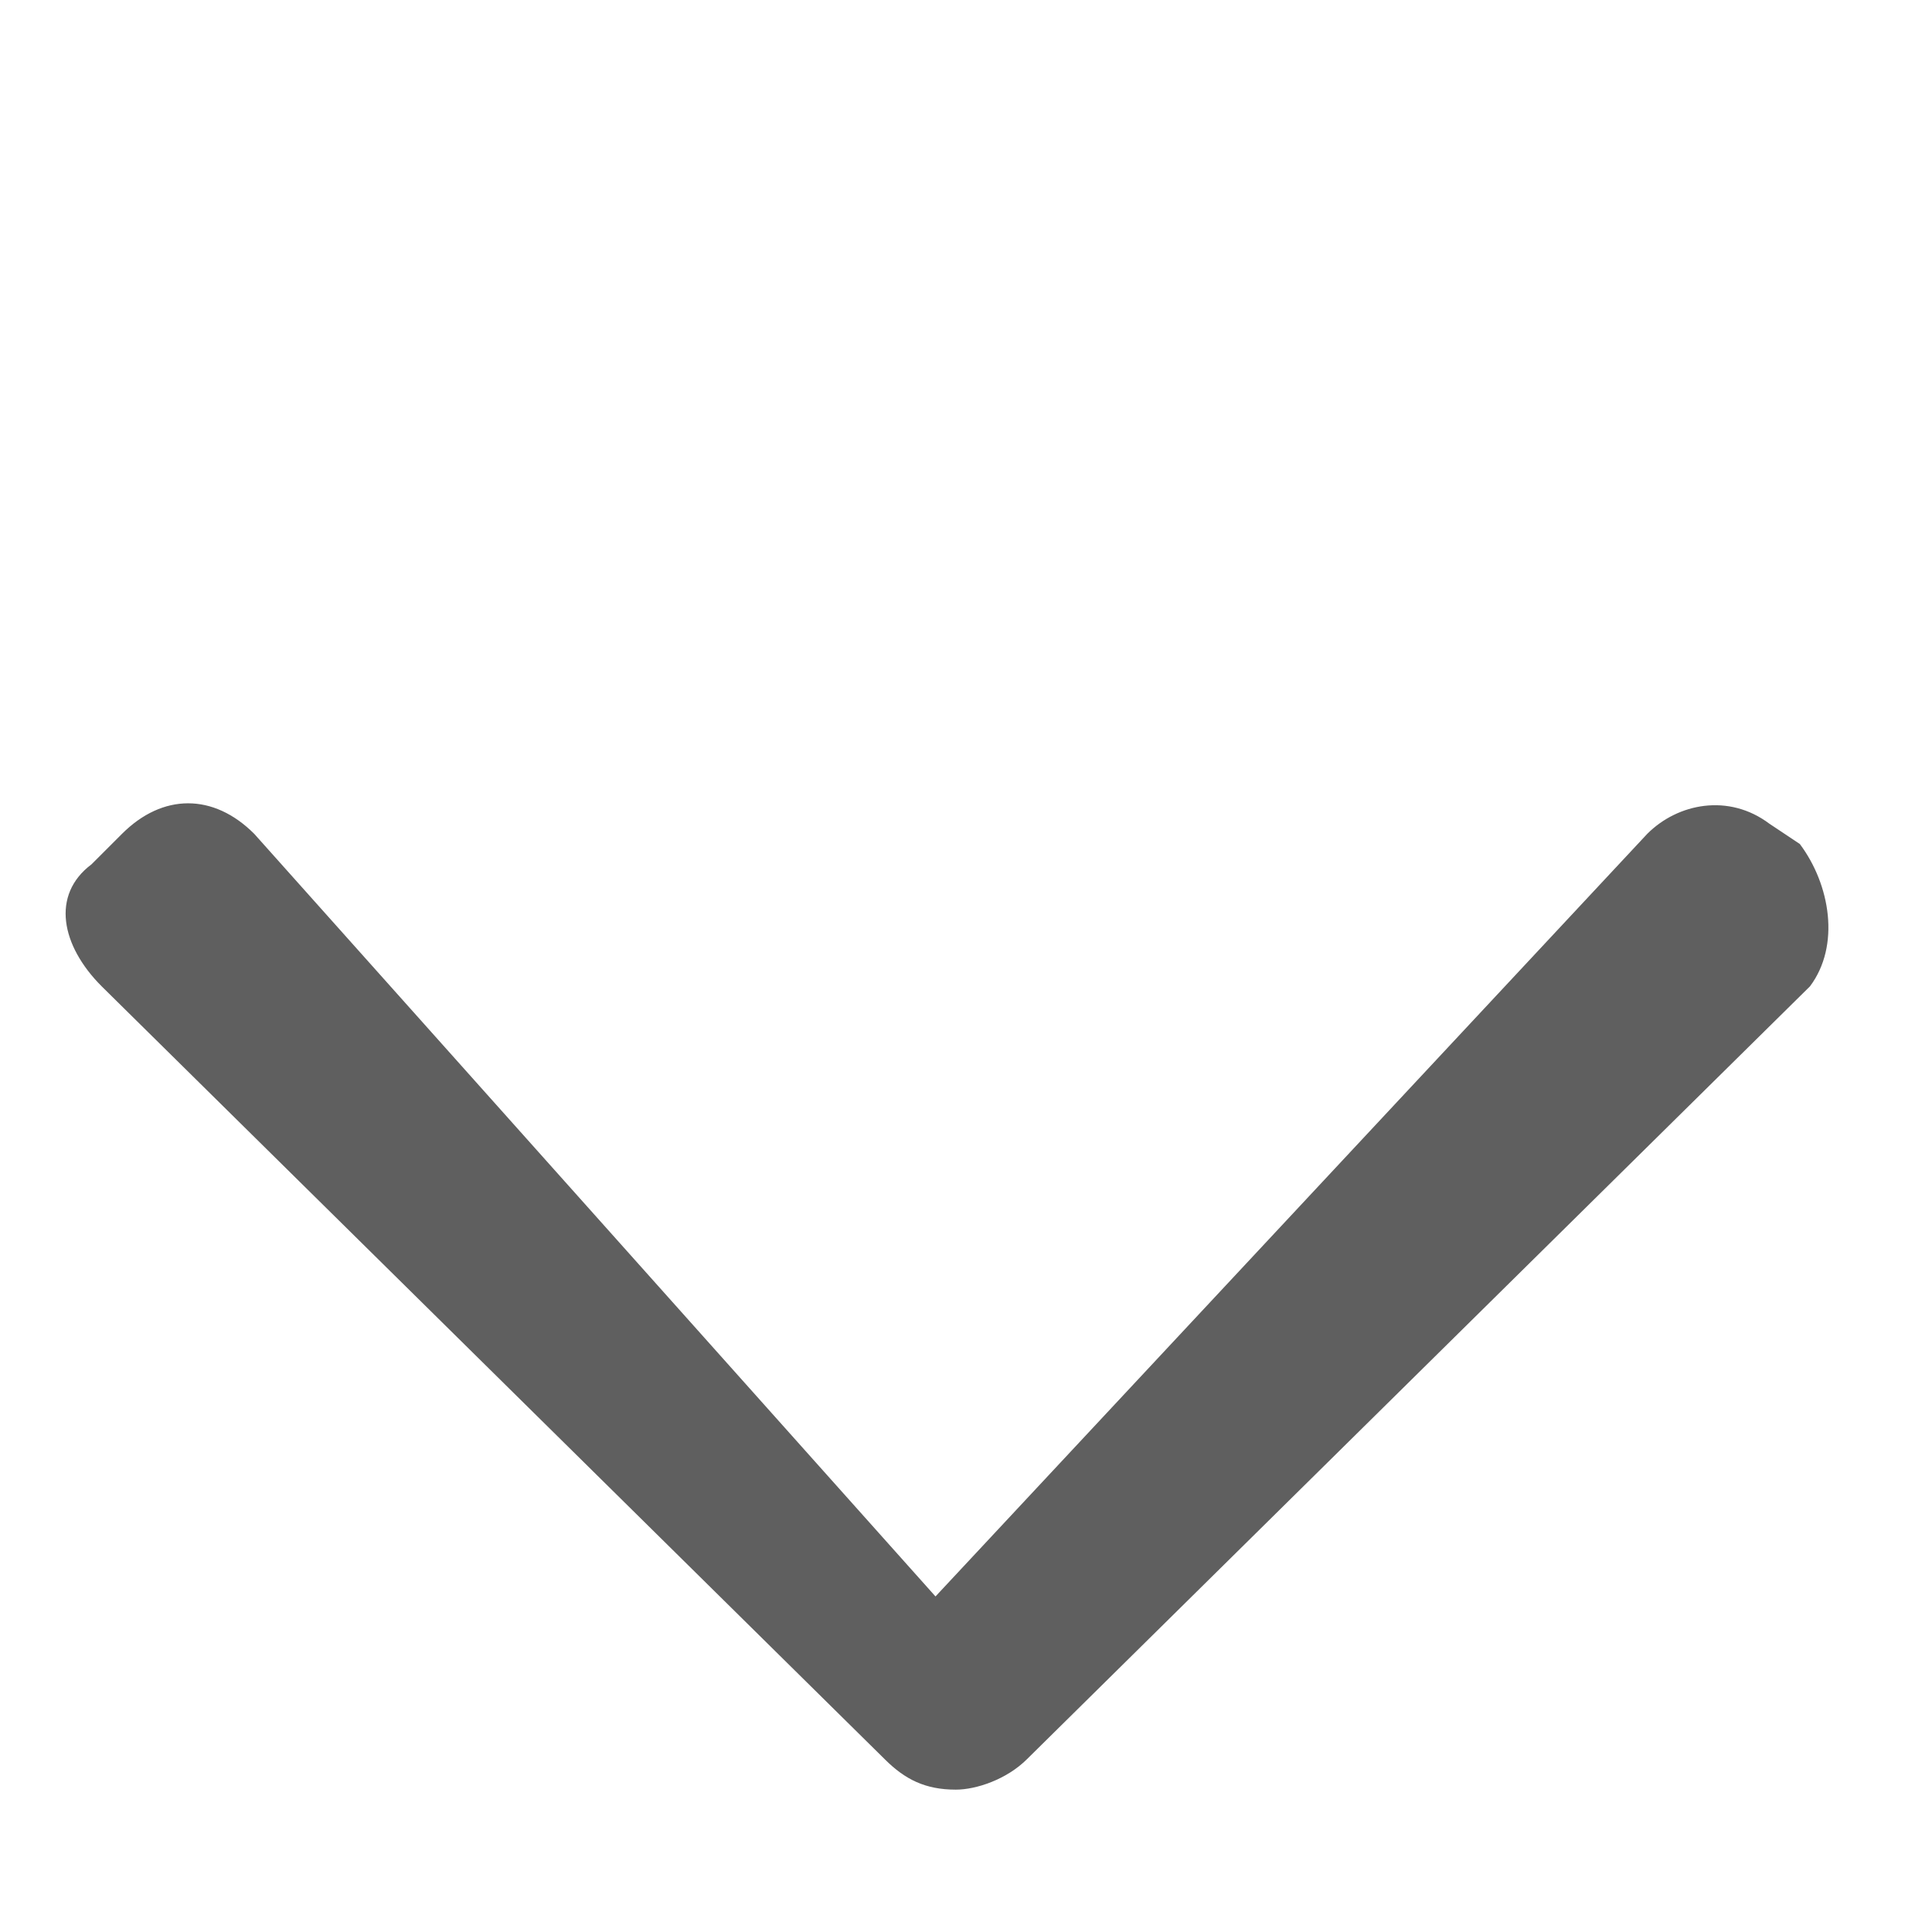 <svg version="1.2" xmlns="http://www.w3.org/2000/svg" viewBox="0 0 19 19" width="19" height="19">
	<title>download-svg</title>
	<style>
		.s0 { fill: #5f5f5f } 
	</style>
	<path id="Layer" fill-rule="evenodd" class="s0" d="m17.7 8.3c0.3 0.4 0.4 1 0.1 1.4l-7.7 7.6c-0.2 0.2-0.5 0.3-0.7 0.3-0.3 0-0.5-0.1-0.7-0.3l-7.7-7.6c-0.4-0.4-0.5-0.9-0.1-1.2l0.3-0.3c0.4-0.4 0.9-0.4 1.3 0l6.7 7.5 7-7.5c0.3-0.3 0.8-0.4 1.2-0.1z"/>
</svg>